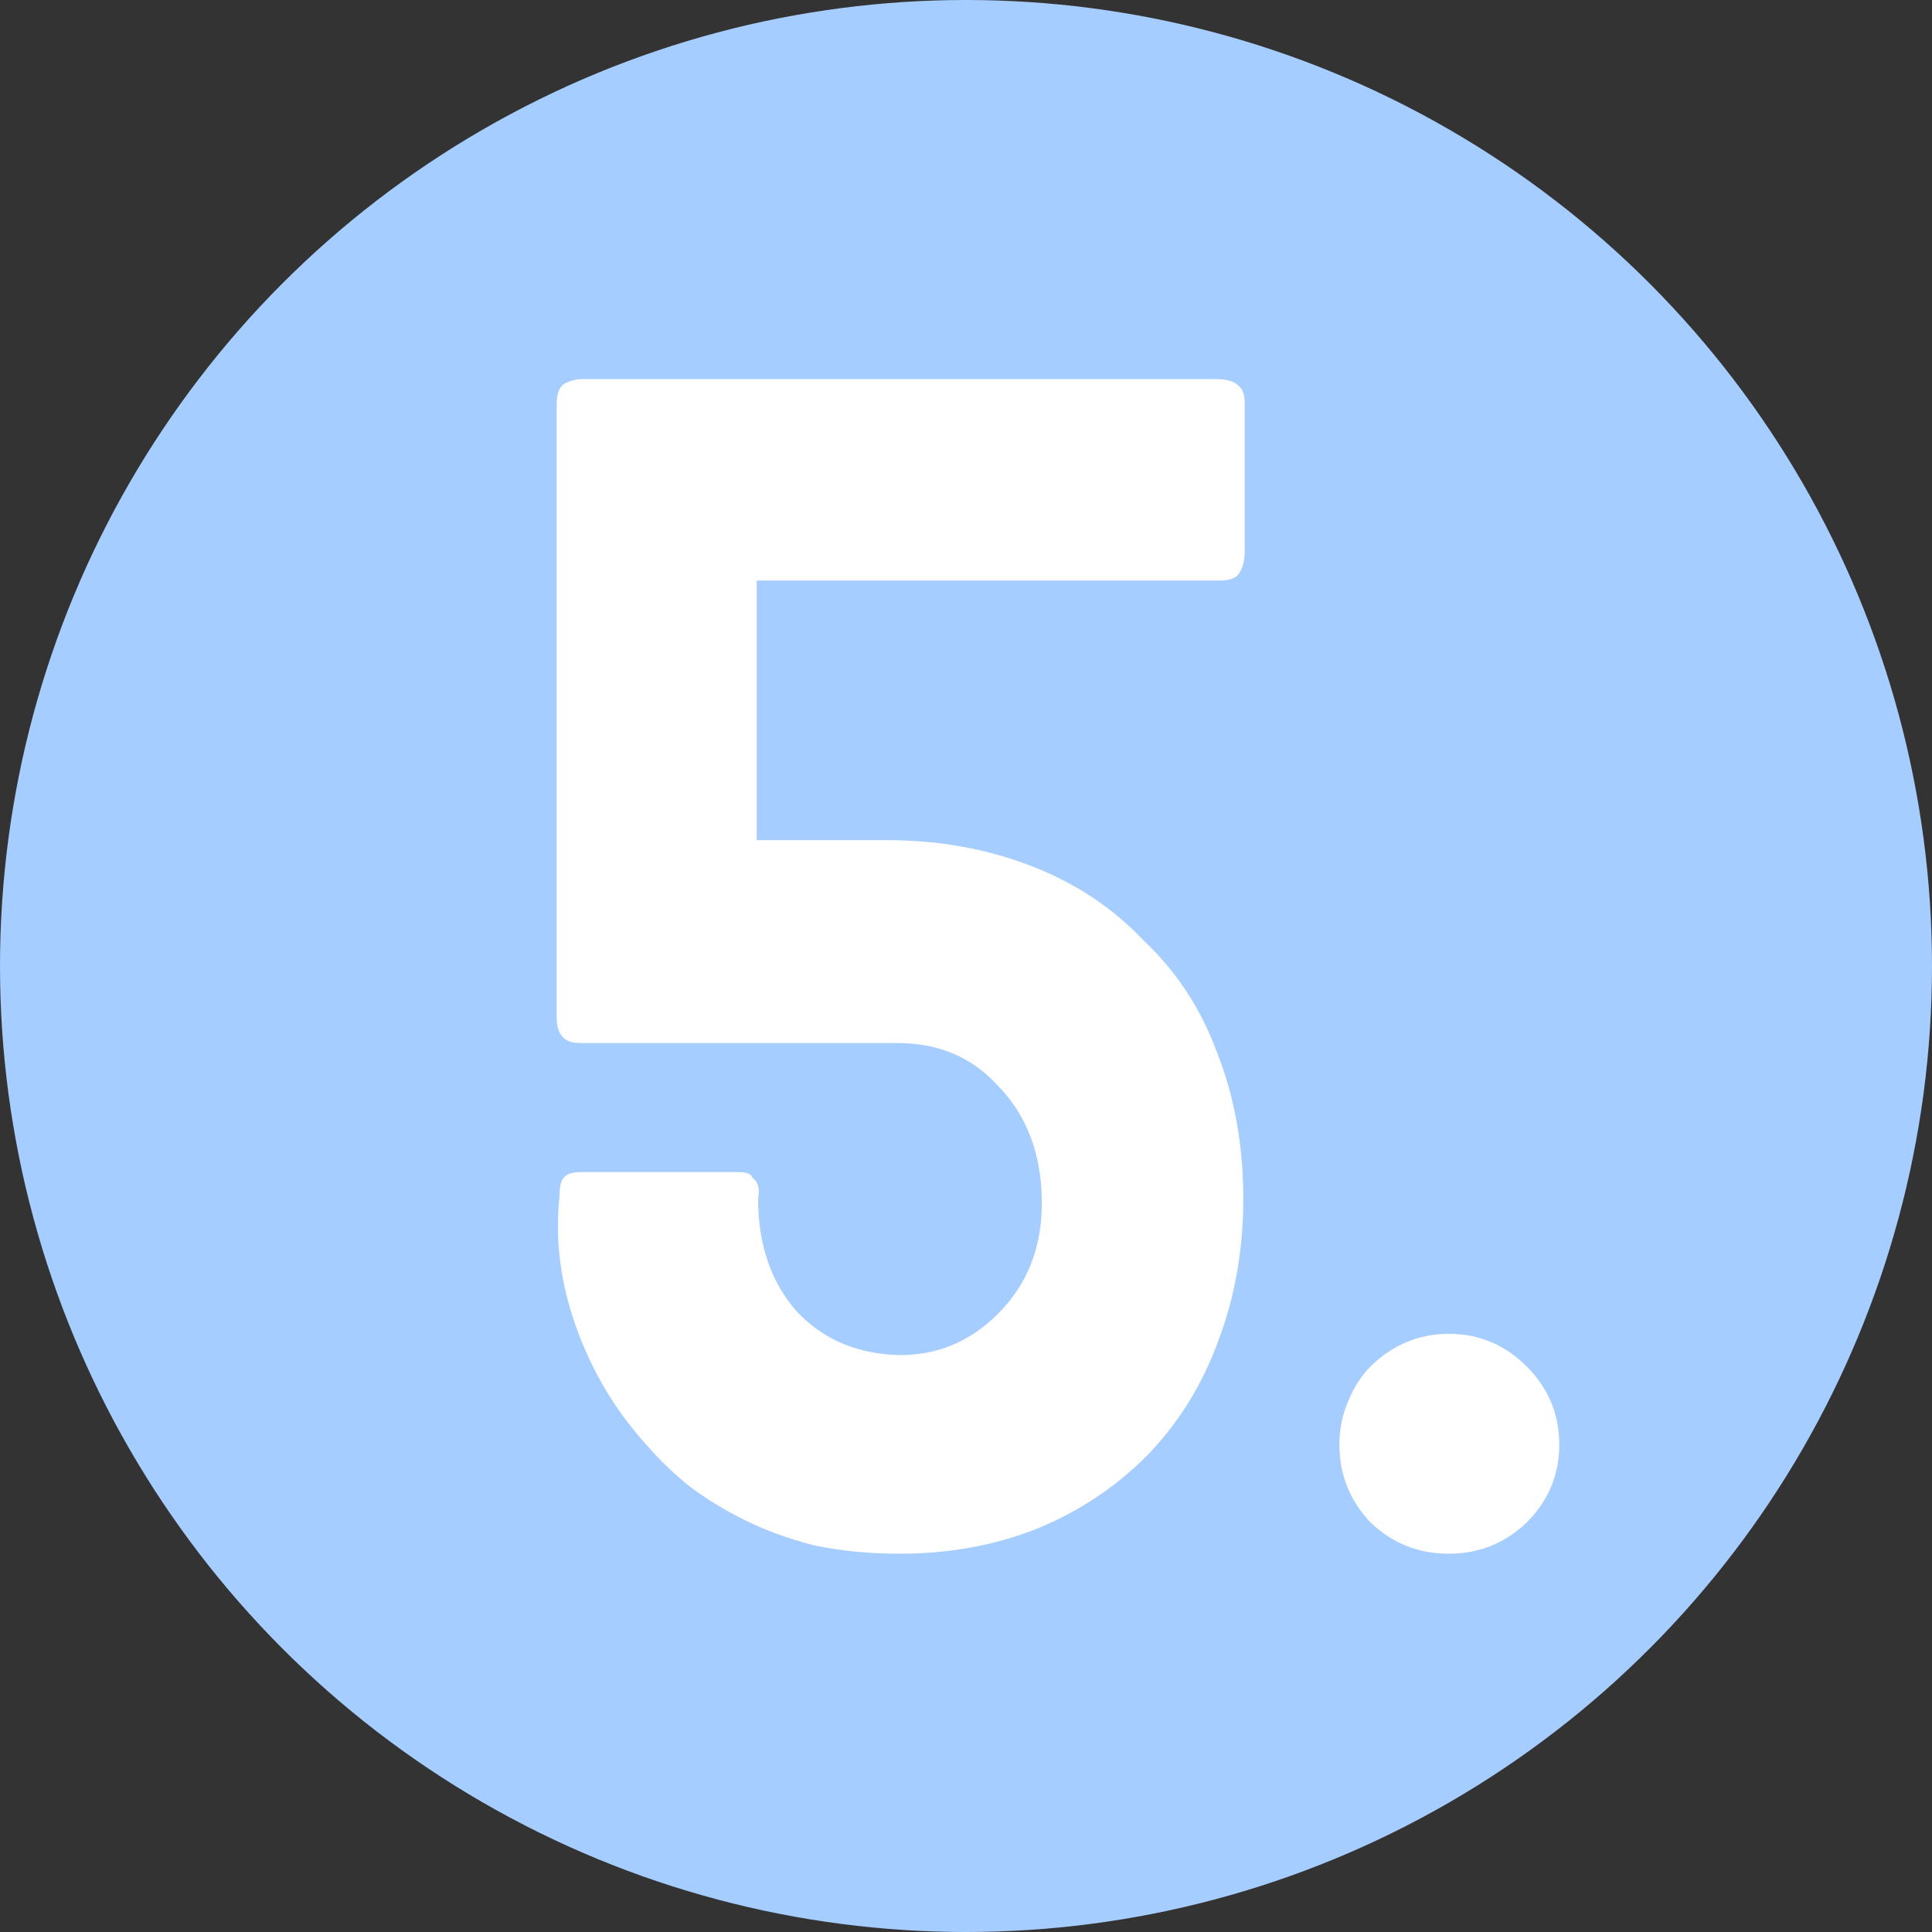 <svg width="143" height="143" viewBox="0 0 143 143" fill="none" xmlns="http://www.w3.org/2000/svg">
<rect x="0" y="0" width="143" height="143" fill="#333333" stroke="none"/>
<circle cx="71.5" cy="71.5" r="71.5" fill="#A6CDFF"/>
<path d="M43.093 28.06H90.028C91.428 28.06 92.128 28.62 92.128 29.74V40.87C92.128 41.5 91.988 42.025 91.708 42.445C91.498 42.795 91.008 42.97 90.238 42.97H56.008V62.185H65.668C69.448 62.185 72.983 62.815 76.273 64.075C79.563 65.335 82.363 67.19 84.673 69.64C87.123 71.95 88.943 74.75 90.133 78.04C91.393 81.26 92.023 84.83 92.023 88.75C92.023 92.53 91.393 96.065 90.133 99.355C88.943 102.575 87.193 105.375 84.883 107.755C82.503 110.135 79.738 111.955 76.588 113.215C73.508 114.405 70.183 115 66.613 115C64.303 115 62.168 114.79 60.208 114.37C58.318 113.88 56.603 113.25 55.063 112.48C53.523 111.71 52.158 110.87 50.968 109.96C49.778 108.98 48.763 108 47.923 107.02C45.613 104.5 43.863 101.595 42.673 98.305C41.483 95.015 41.063 91.76 41.413 88.54C41.413 87.84 41.518 87.385 41.728 87.175C41.938 86.895 42.358 86.755 42.988 86.755H54.643C55.273 86.755 55.623 86.895 55.693 87.175C56.113 87.455 56.253 87.98 56.113 88.75C56.113 92.11 57.058 94.875 58.948 97.045C60.908 99.145 63.463 100.23 66.613 100.3C69.413 100.3 71.828 99.285 73.858 97.255C76.028 95.085 77.113 92.355 77.113 89.065C77.113 85.425 75.993 82.485 73.753 80.245C71.863 78.215 69.413 77.2 66.403 77.2H42.883C41.763 77.2 41.203 76.57 41.203 75.31V29.95C41.203 29.11 41.413 28.585 41.833 28.375C42.253 28.165 42.673 28.06 43.093 28.06Z" fill="white"/>
<path d="M99.138 106.915C99.138 105.795 99.348 104.745 99.768 103.765C100.188 102.715 100.748 101.84 101.448 101.14C102.218 100.37 103.093 99.775 104.073 99.355C105.053 98.935 106.103 98.725 107.223 98.725C109.463 98.725 111.388 99.53 112.998 101.14C114.608 102.75 115.413 104.675 115.413 106.915C115.413 109.155 114.608 111.08 112.998 112.69C111.388 114.23 109.463 115 107.223 115C104.983 115 103.058 114.23 101.448 112.69C99.908 111.08 99.138 109.155 99.138 106.915Z" fill="white"/>
</svg>
